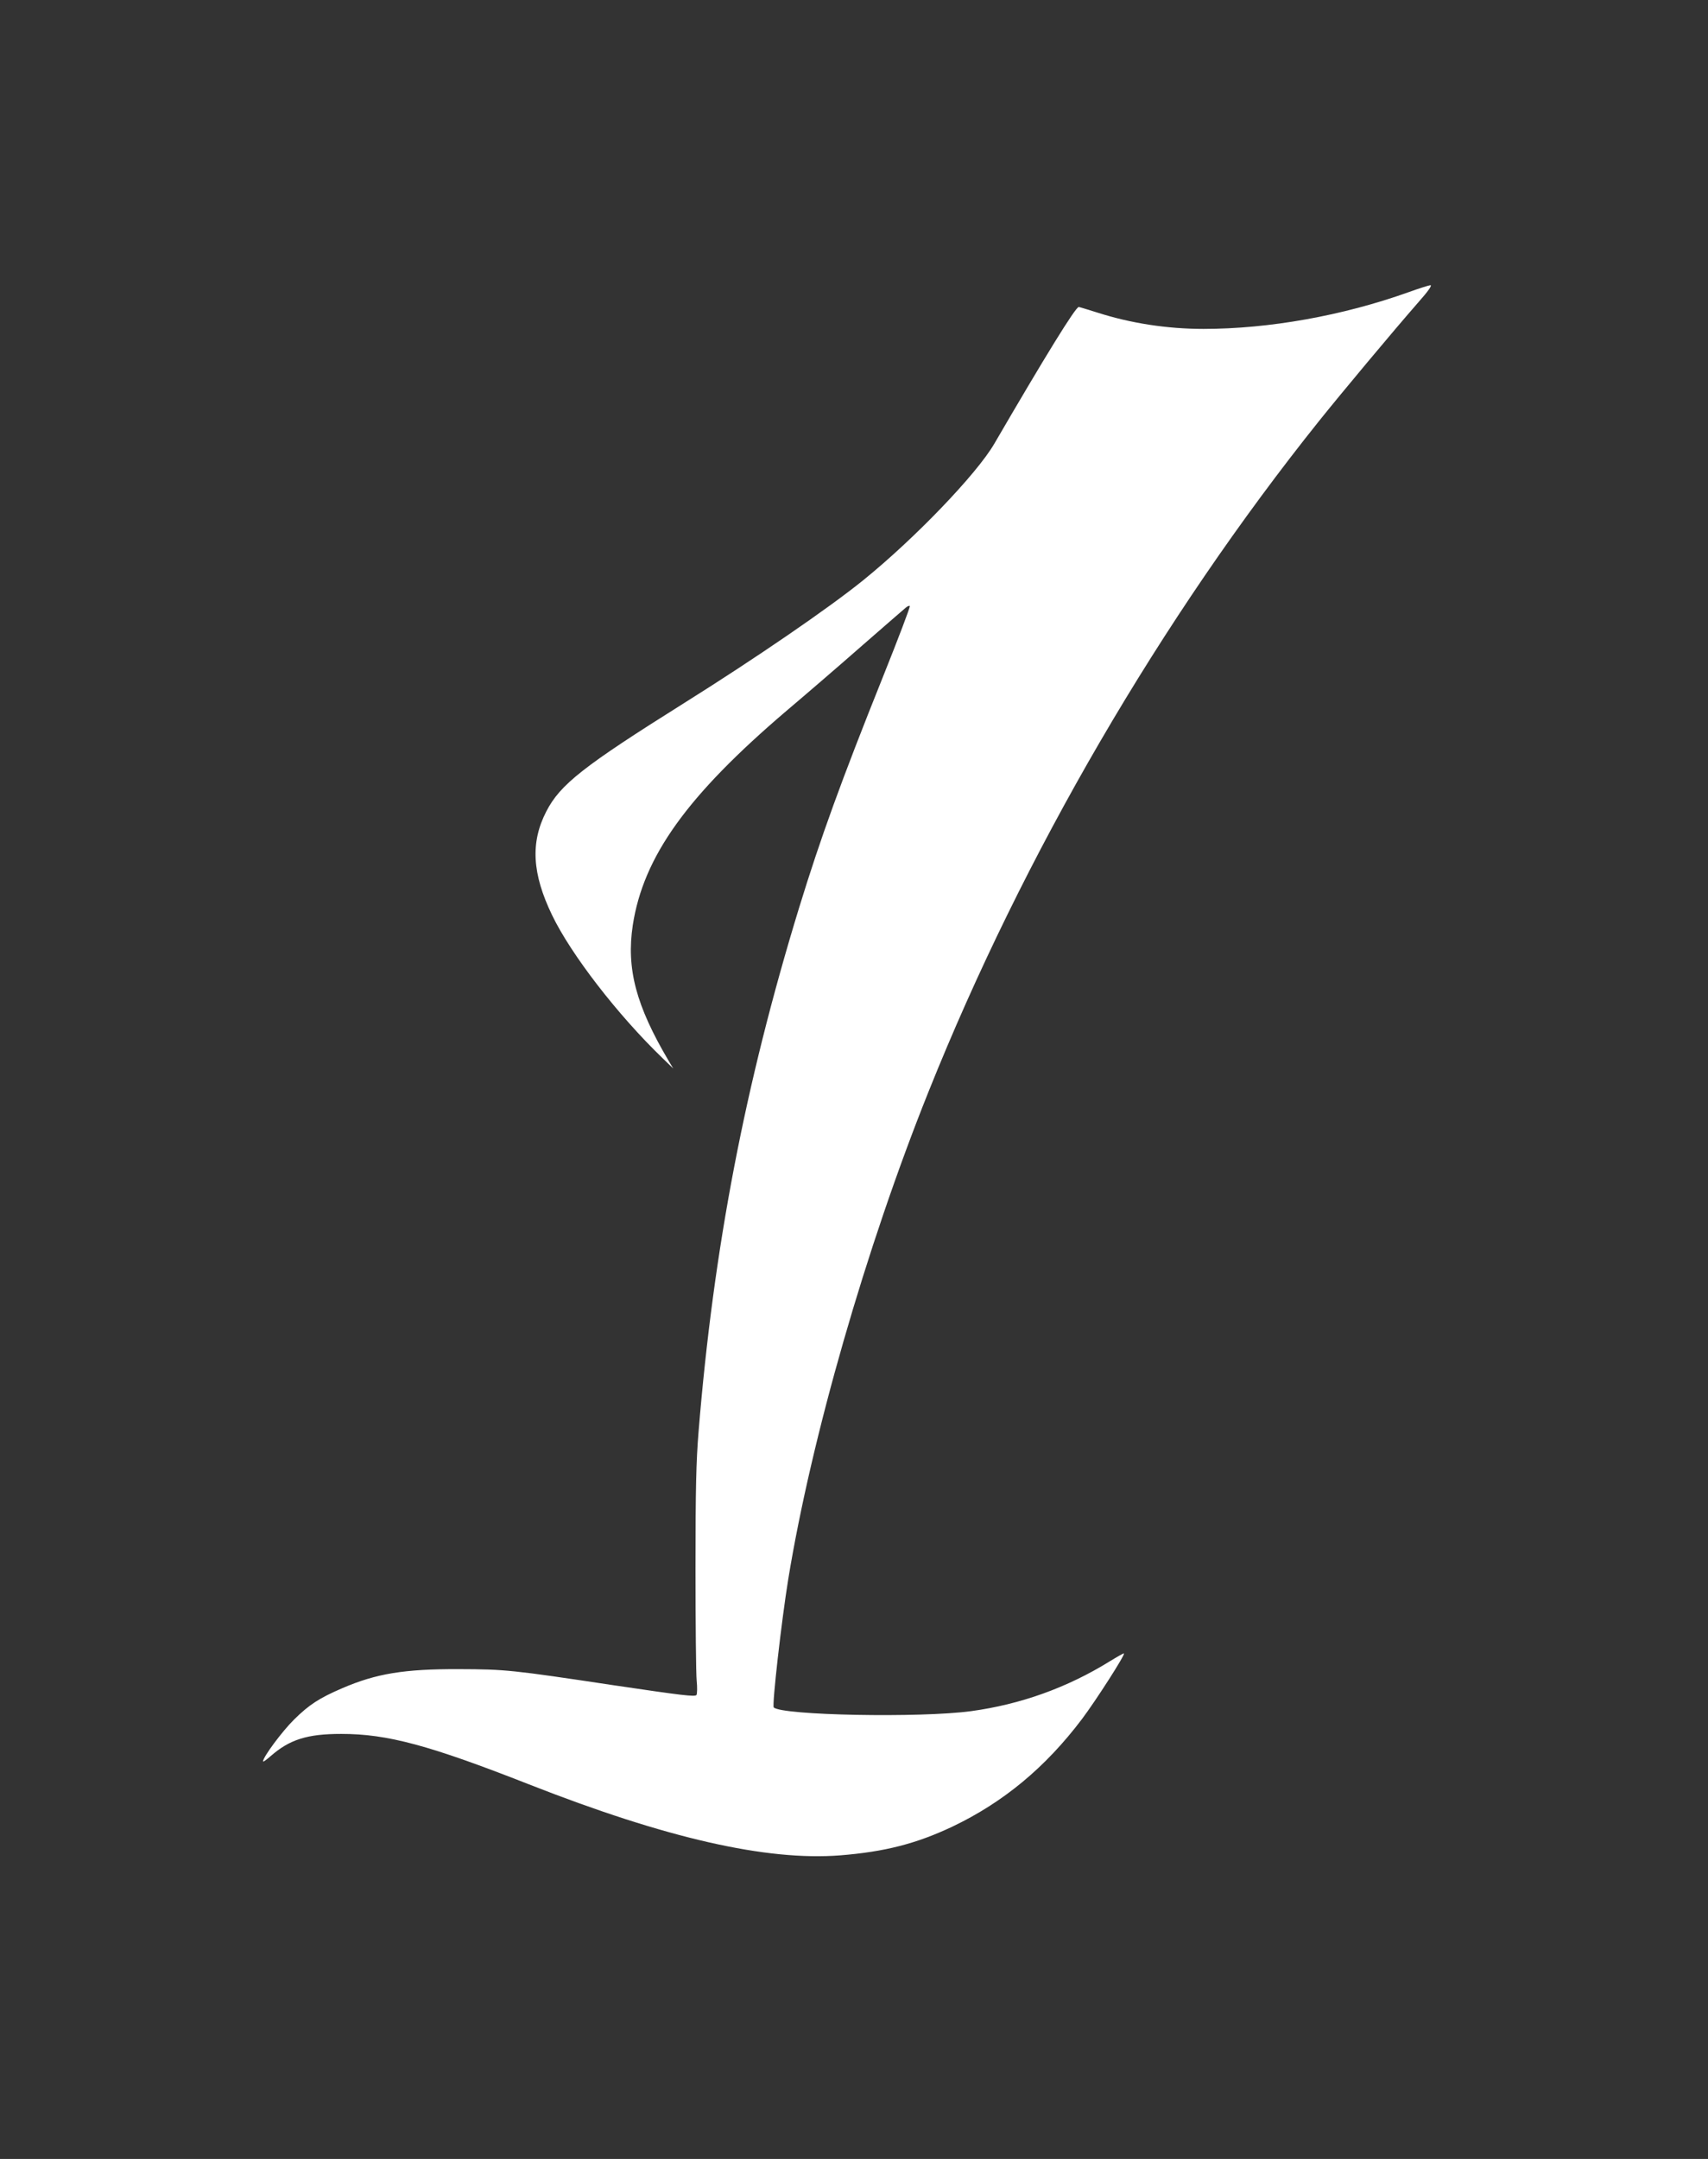 <?xml version="1.0" standalone="no"?>
<!DOCTYPE svg PUBLIC "-//W3C//DTD SVG 20010904//EN"
 "http://www.w3.org/TR/2001/REC-SVG-20010904/DTD/svg10.dtd">
<svg version="1.0" xmlns="http://www.w3.org/2000/svg"
 width="1013pt" height="1280pt" viewBox="0 0 1013 1280"
 preserveAspectRatio="xMidYMid meet">
<rect x="0" y="0" width="1013" height="1280" fill="#333333" stroke="none"/>
<g transform="translate(0,1280) scale(0.1,-0.1)"
fill="#ffffff" stroke="none">
<path d="M8355 11068 c-391 -140 -829 -218 -1217 -218 -215 0 -430 33 -627 96
-58 18 -109 34 -113 34 -19 0 -200 -294 -501 -811 -105 -180 -471 -561 -776
-808 -205 -166 -637 -462 -1063 -729 -598 -375 -736 -483 -818 -643 -95 -184
-84 -369 34 -614 112 -233 390 -593 657 -850 l62 -60 -27 45 c-194 328 -252
547 -213 805 63 407 322 768 912 1271 116 98 318 272 450 388 132 115 248 216
258 224 9 8 20 12 23 9 4 -3 -68 -192 -159 -419 -248 -618 -371 -958 -497
-1368 -321 -1047 -508 -2018 -597 -3110 -14 -173 -18 -332 -18 -810 0 -327 3
-626 7 -665 4 -38 3 -76 -1 -84 -8 -12 -83 -3 -488 57 -612 92 -643 95 -923
96 -322 1 -488 -26 -690 -113 -135 -58 -196 -97 -286 -186 -70 -69 -184 -222
-184 -248 0 -5 21 10 46 32 112 98 217 131 418 131 274 0 522 -67 1113 -299
815 -320 1409 -455 1846 -421 264 21 451 69 665 170 304 145 553 352 769 638
82 109 257 381 249 389 -2 2 -39 -19 -83 -46 -253 -157 -530 -256 -823 -296
-301 -41 -1124 -25 -1171 22 -11 11 46 514 86 760 137 838 461 1966 833 2893
563 1404 1378 2803 2316 3975 133 166 438 531 584 698 64 72 88 107 75 106
-10 -1 -67 -19 -128 -41z"/>
</g>
</svg>
